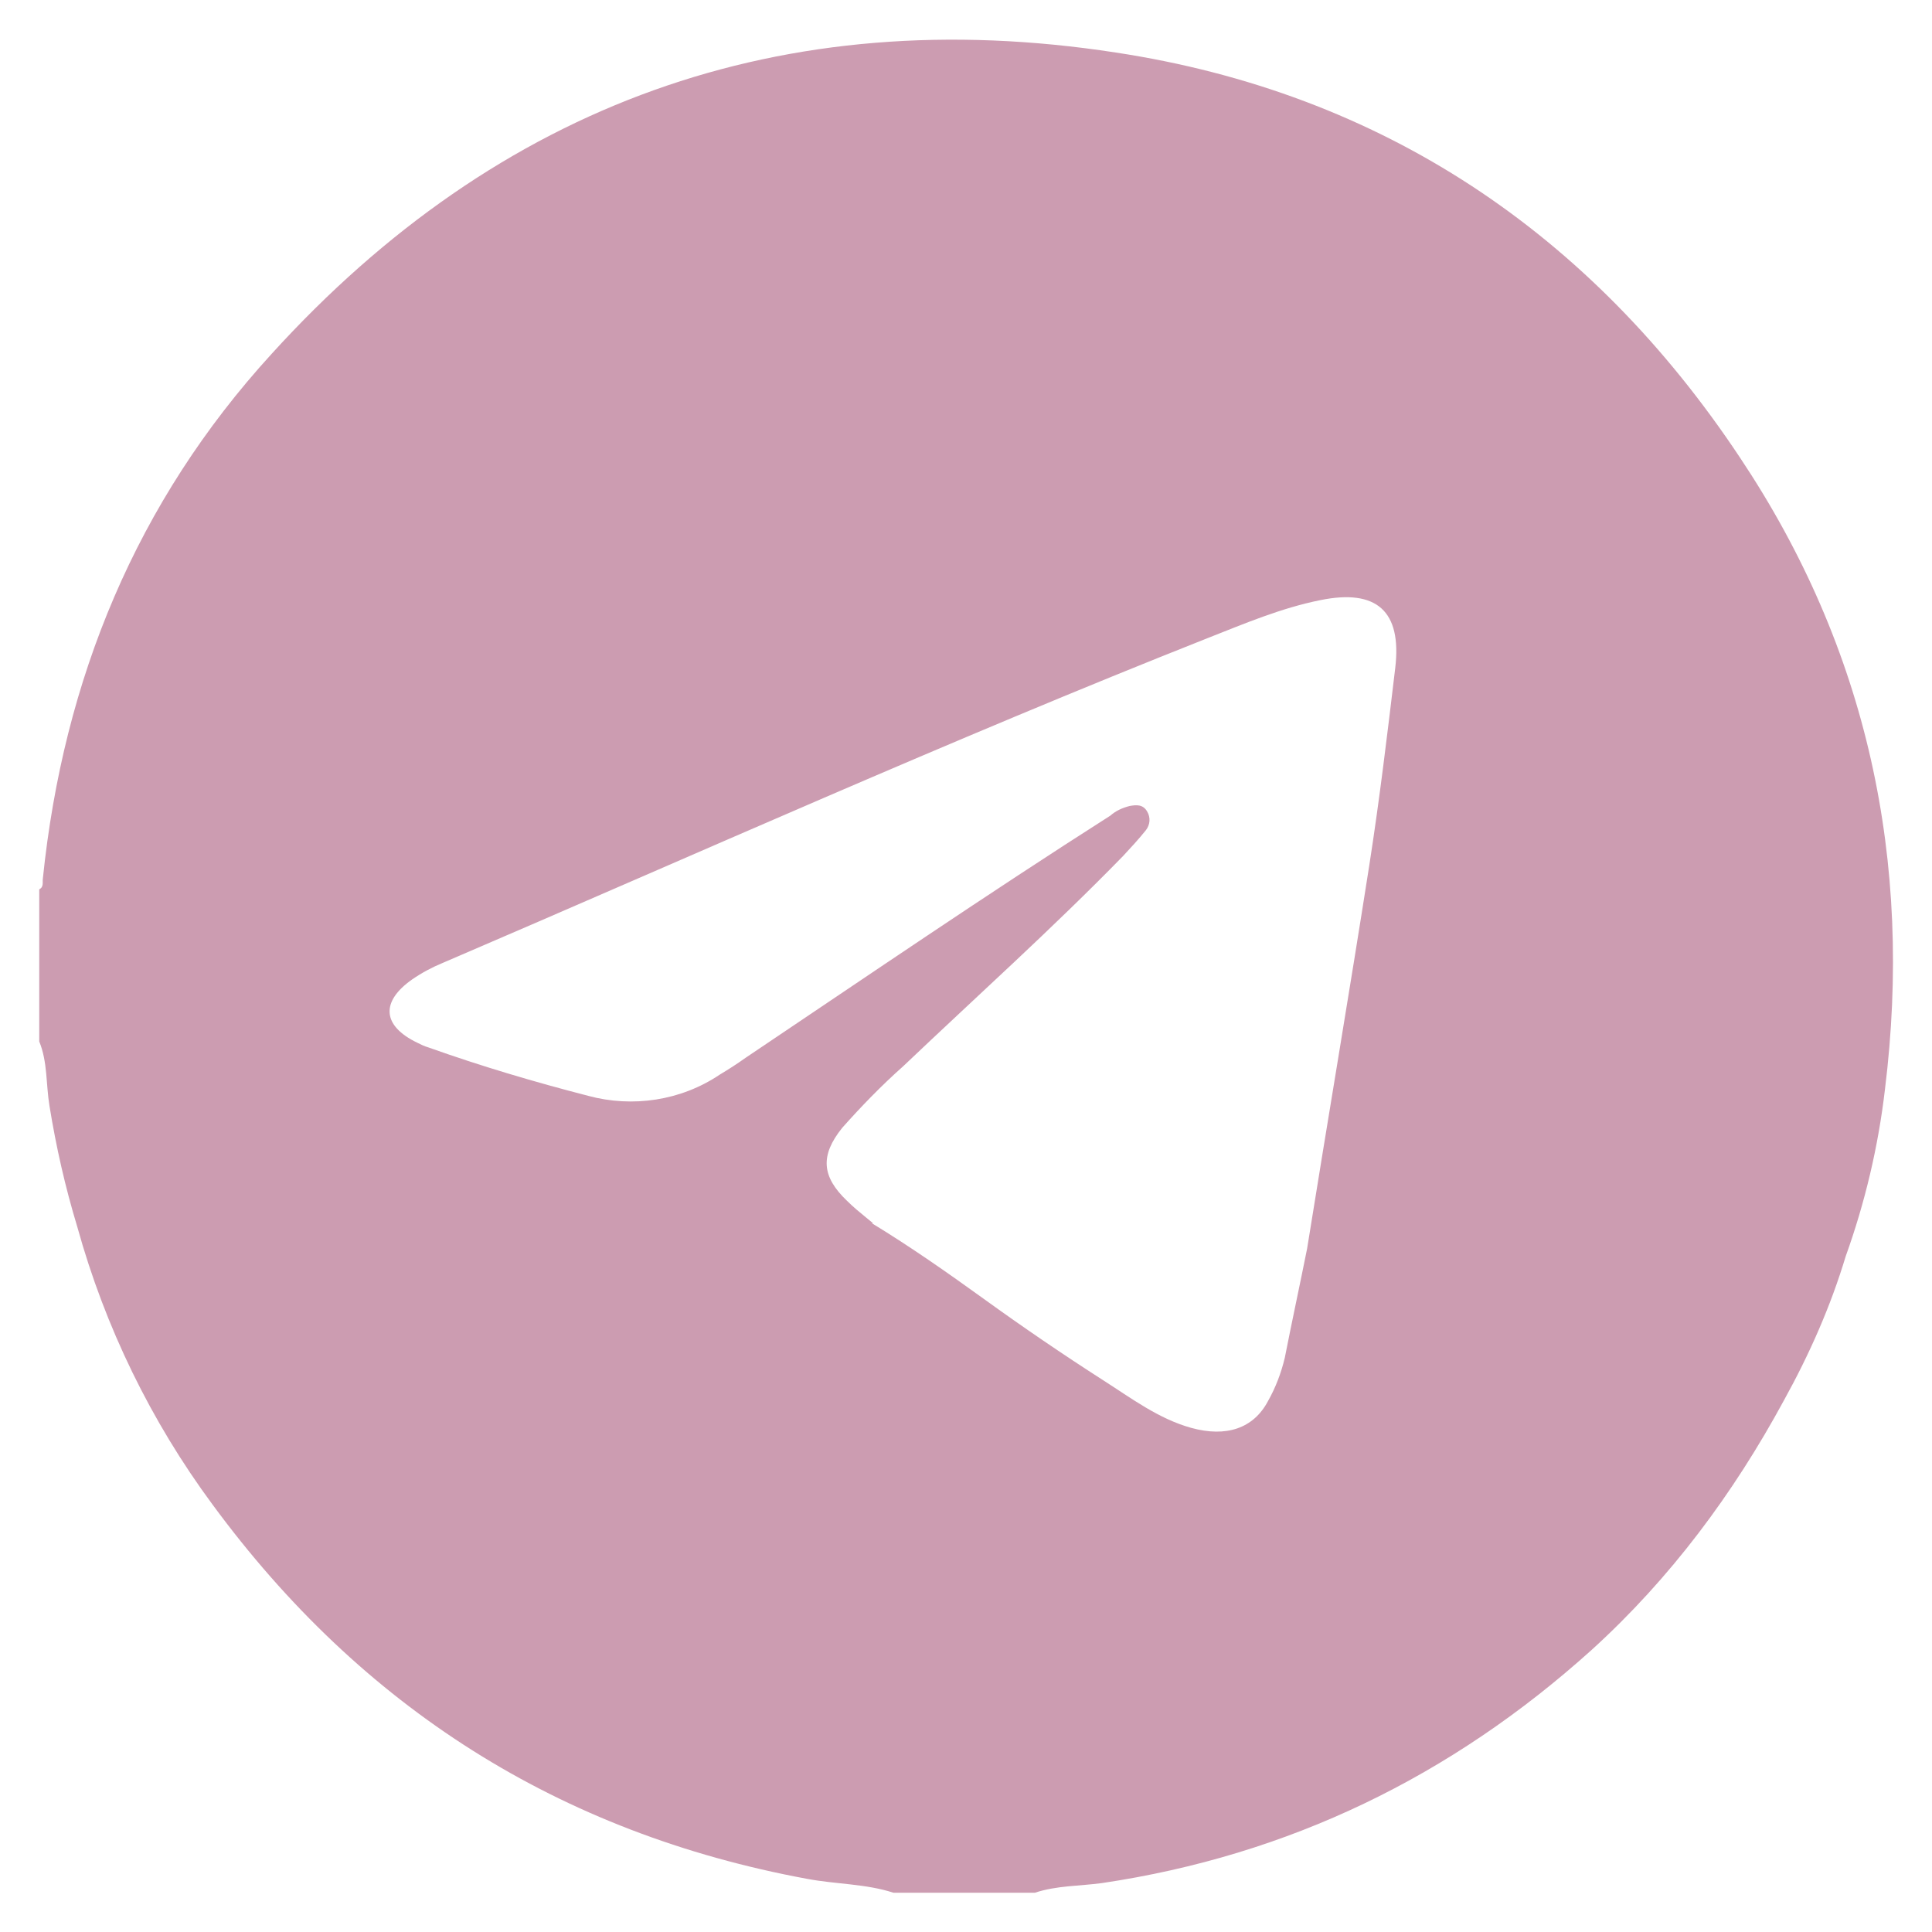 <?xml version="1.0" encoding="UTF-8"?> <svg xmlns="http://www.w3.org/2000/svg" xmlns:xlink="http://www.w3.org/1999/xlink" version="1.1" id="Layer_1" x="0px" y="0px" viewBox="0 0 320 320" style="enable-background:new 0 0 320 320;" xml:space="preserve"> <style type="text/css"> .st0{fill:#CC9CB1;} </style> <path class="st0" d="M288.2,75.8c-24.7-37.2-59.3-60.4-103.4-67.1C129.6,0.2,82.6,17.2,45,58.6c-22.4,24.5-34.5,53.9-37.9,86.9 c-0.1,0.6,0.2,1.4-0.6,1.8v25.2c1.4,3.4,1.1,7.1,1.7,10.7c1.1,6.8,2.6,13.4,4.6,20c0.4-0.2,0.8-0.3,1.2-0.4 c-0.4,0.1-0.8,0.2-1.2,0.4c4.6,16.6,12.2,32.2,22.4,46c24.7,33.6,57.4,54.4,98.5,62c4.8,0.9,9.7,0.8,14.3,2.3h23.4 c3.6-1.2,7.4-1.1,11.1-1.6c31-4.6,57.9-17.7,81.1-38.6c13.1-11.9,23.5-25.9,31.9-41.4c4.2-7.6,7.7-15.5,10.2-23.8 c3.2-8.9,5.4-18.2,6.5-27.6C316.9,142.6,309.3,107.4,288.2,75.8z M216.5,206.8c-1.2,6-2.5,12-3.7,18.1c-0.6,2.5-1.5,4.9-2.8,7.2 c-2.4,4.5-6.9,6-12.7,4.4c-5.4-1.5-9.9-4.9-14.6-7.9c-6.7-4.3-13.3-8.8-19.8-13.5c-6.1-4.4-12.1-8.6-18.5-12.5H18.4l0,0h126.2 c-0.4-0.3-0.7-0.6-1.1-0.9c-1.1-0.9-2.2-1.8-3.2-2.8c-4.2-4-4.5-7.5-0.8-12.1c3.2-3.6,6.5-7,10.1-10.2 c12.2-11.6,24.7-22.8,36.4-34.8c1.3-1.4,2.6-2.8,3.8-4.3c0.7-0.9,0.8-2.1,0.2-3.1c-0.7-1.2-1.8-1.1-2.9-0.9 c-1.2,0.3-2.3,0.8-3.2,1.6c-20.4,13-40.3,26.6-60.4,40.1c-1.4,1-2.8,1.9-4.3,2.8c-6.4,4.3-14.4,5.5-21.8,3.5 c-8.9-2.3-17.7-4.9-26.4-8c-0.7-0.2-1.3-0.5-1.9-0.8c-5.8-2.8-6.1-6.8-0.8-10.5c1.6-1.1,3.3-2,5-2.7c42.2-18.1,84-36.9,126.7-53.8 c6.1-2.4,12.2-5,18.7-6.3c9.3-1.9,13.5,1.8,12.4,11.2c-1.3,10.9-2.6,21.8-4.3,32.7C223.5,164.4,219.9,185.6,216.5,206.8L216.5,206.8 L216.5,206.8z"></path> </svg> 